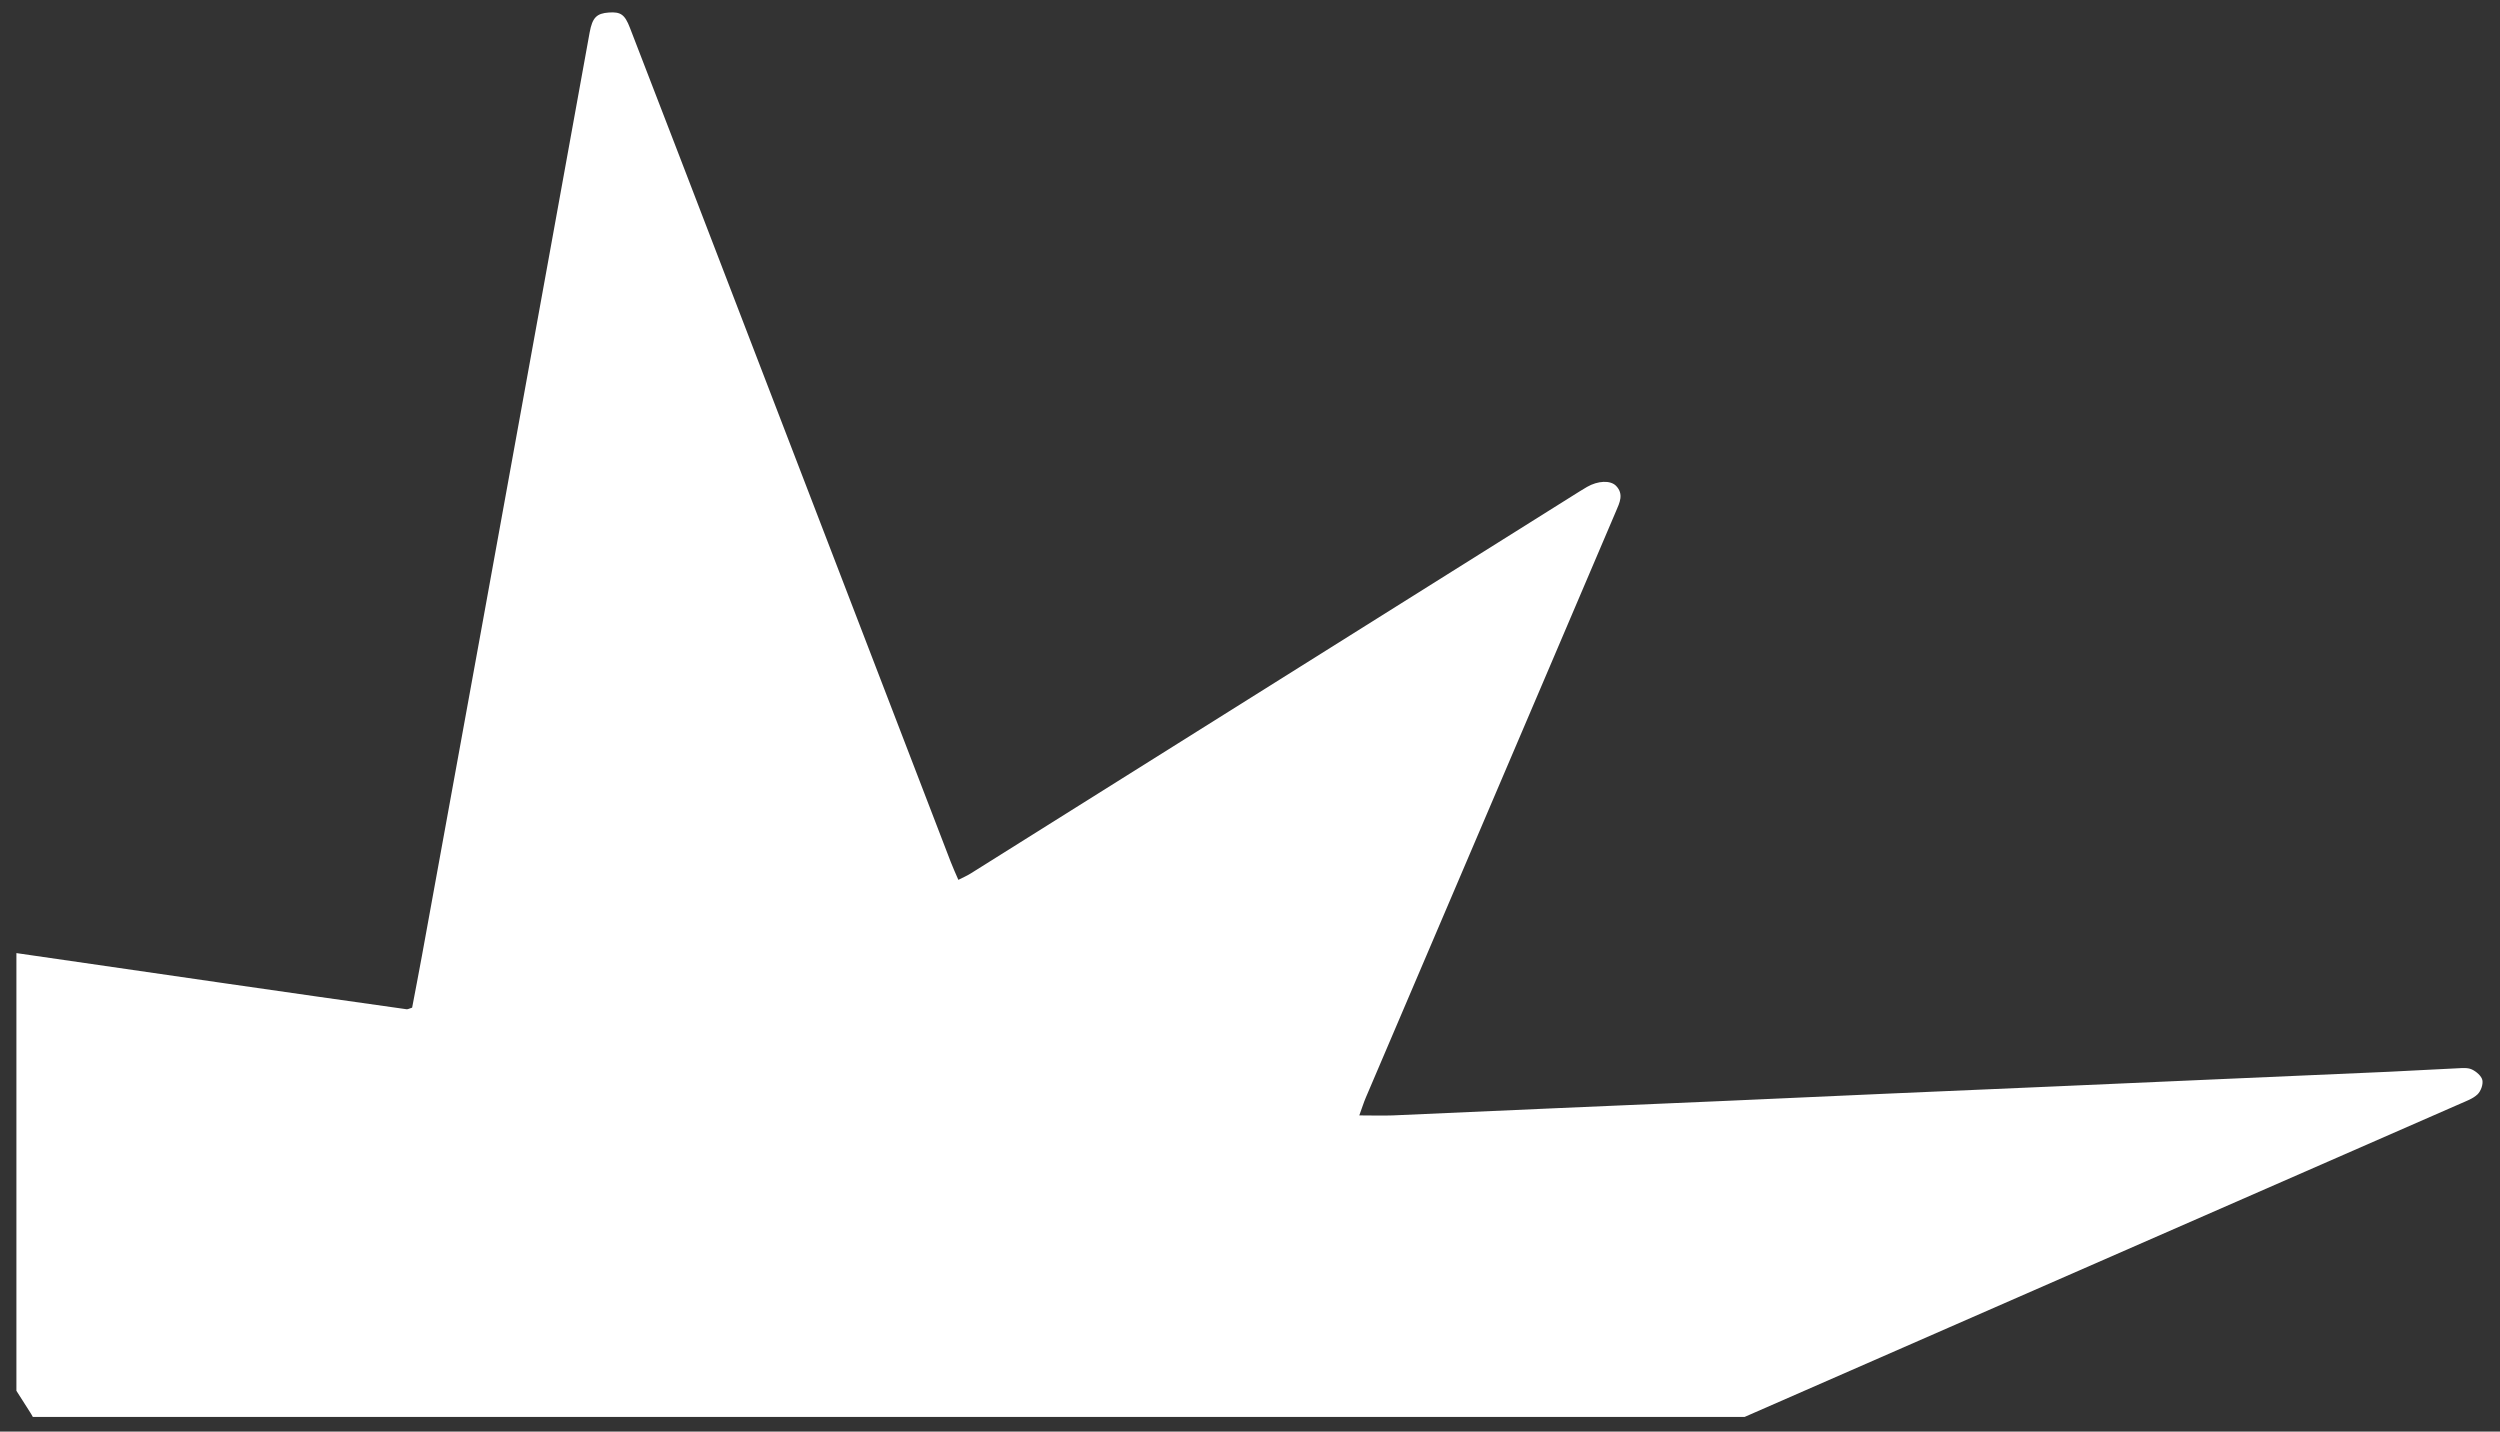 <svg width="117" height="67" viewBox="0 0 117 67" fill="none" xmlns="http://www.w3.org/2000/svg">
<rect x="0" y="0" width="117" height="67" fill="#333333" stroke="none"/>
<path d="M28.493 0.586C29.047 0.547 29.239 0.675 29.48 1.3C30.219 3.204 30.951 5.108 31.683 7.011C35.955 18.119 40.223 29.228 44.495 40.339C44.594 40.602 44.716 40.858 44.851 41.177C45.06 41.071 45.259 40.986 45.437 40.873C54.833 34.981 64.23 29.082 73.623 23.187C73.84 23.052 74.056 22.913 74.276 22.786C74.777 22.498 75.364 22.466 75.63 22.736C76.006 23.123 75.797 23.532 75.63 23.922C74.6 26.348 73.563 28.77 72.529 31.195C69.66 37.921 66.786 44.648 63.917 51.374C63.818 51.604 63.747 51.842 63.615 52.201C64.191 52.201 64.684 52.218 65.182 52.201C67.7 52.094 70.218 51.977 72.739 51.867C75.399 51.75 78.058 51.64 80.722 51.523C83.24 51.413 85.758 51.295 88.279 51.185C90.939 51.068 93.599 50.958 96.259 50.84C98.805 50.73 101.351 50.614 103.897 50.504C106.529 50.386 109.161 50.276 111.792 50.159C112.868 50.109 113.941 50.045 115.017 49.996C115.24 49.985 115.497 49.96 115.688 50.052C115.891 50.148 116.132 50.354 116.175 50.549C116.217 50.752 116.104 51.068 115.947 51.217C115.731 51.423 115.415 51.53 115.131 51.658C107.162 55.149 99.188 58.636 91.216 62.124C88.025 63.52 84.834 64.917 81.644 66.314H1.537C1.494 66.235 1.452 66.159 1.404 66.087C1.192 65.754 0.98 65.422 0.768 65.089V44.605C4.082 45.086 7.397 45.569 10.712 46.046C13.486 46.448 16.26 46.842 19.033 47.233C19.083 47.24 19.14 47.204 19.288 47.158C19.434 46.38 19.597 45.557 19.746 44.733C20.684 39.58 21.622 34.427 22.56 29.274C23.614 23.479 24.665 17.683 25.716 11.887C26.344 8.432 26.966 4.976 27.595 1.521C27.723 0.822 27.922 0.626 28.493 0.586Z" fill="white"/>
</svg>
